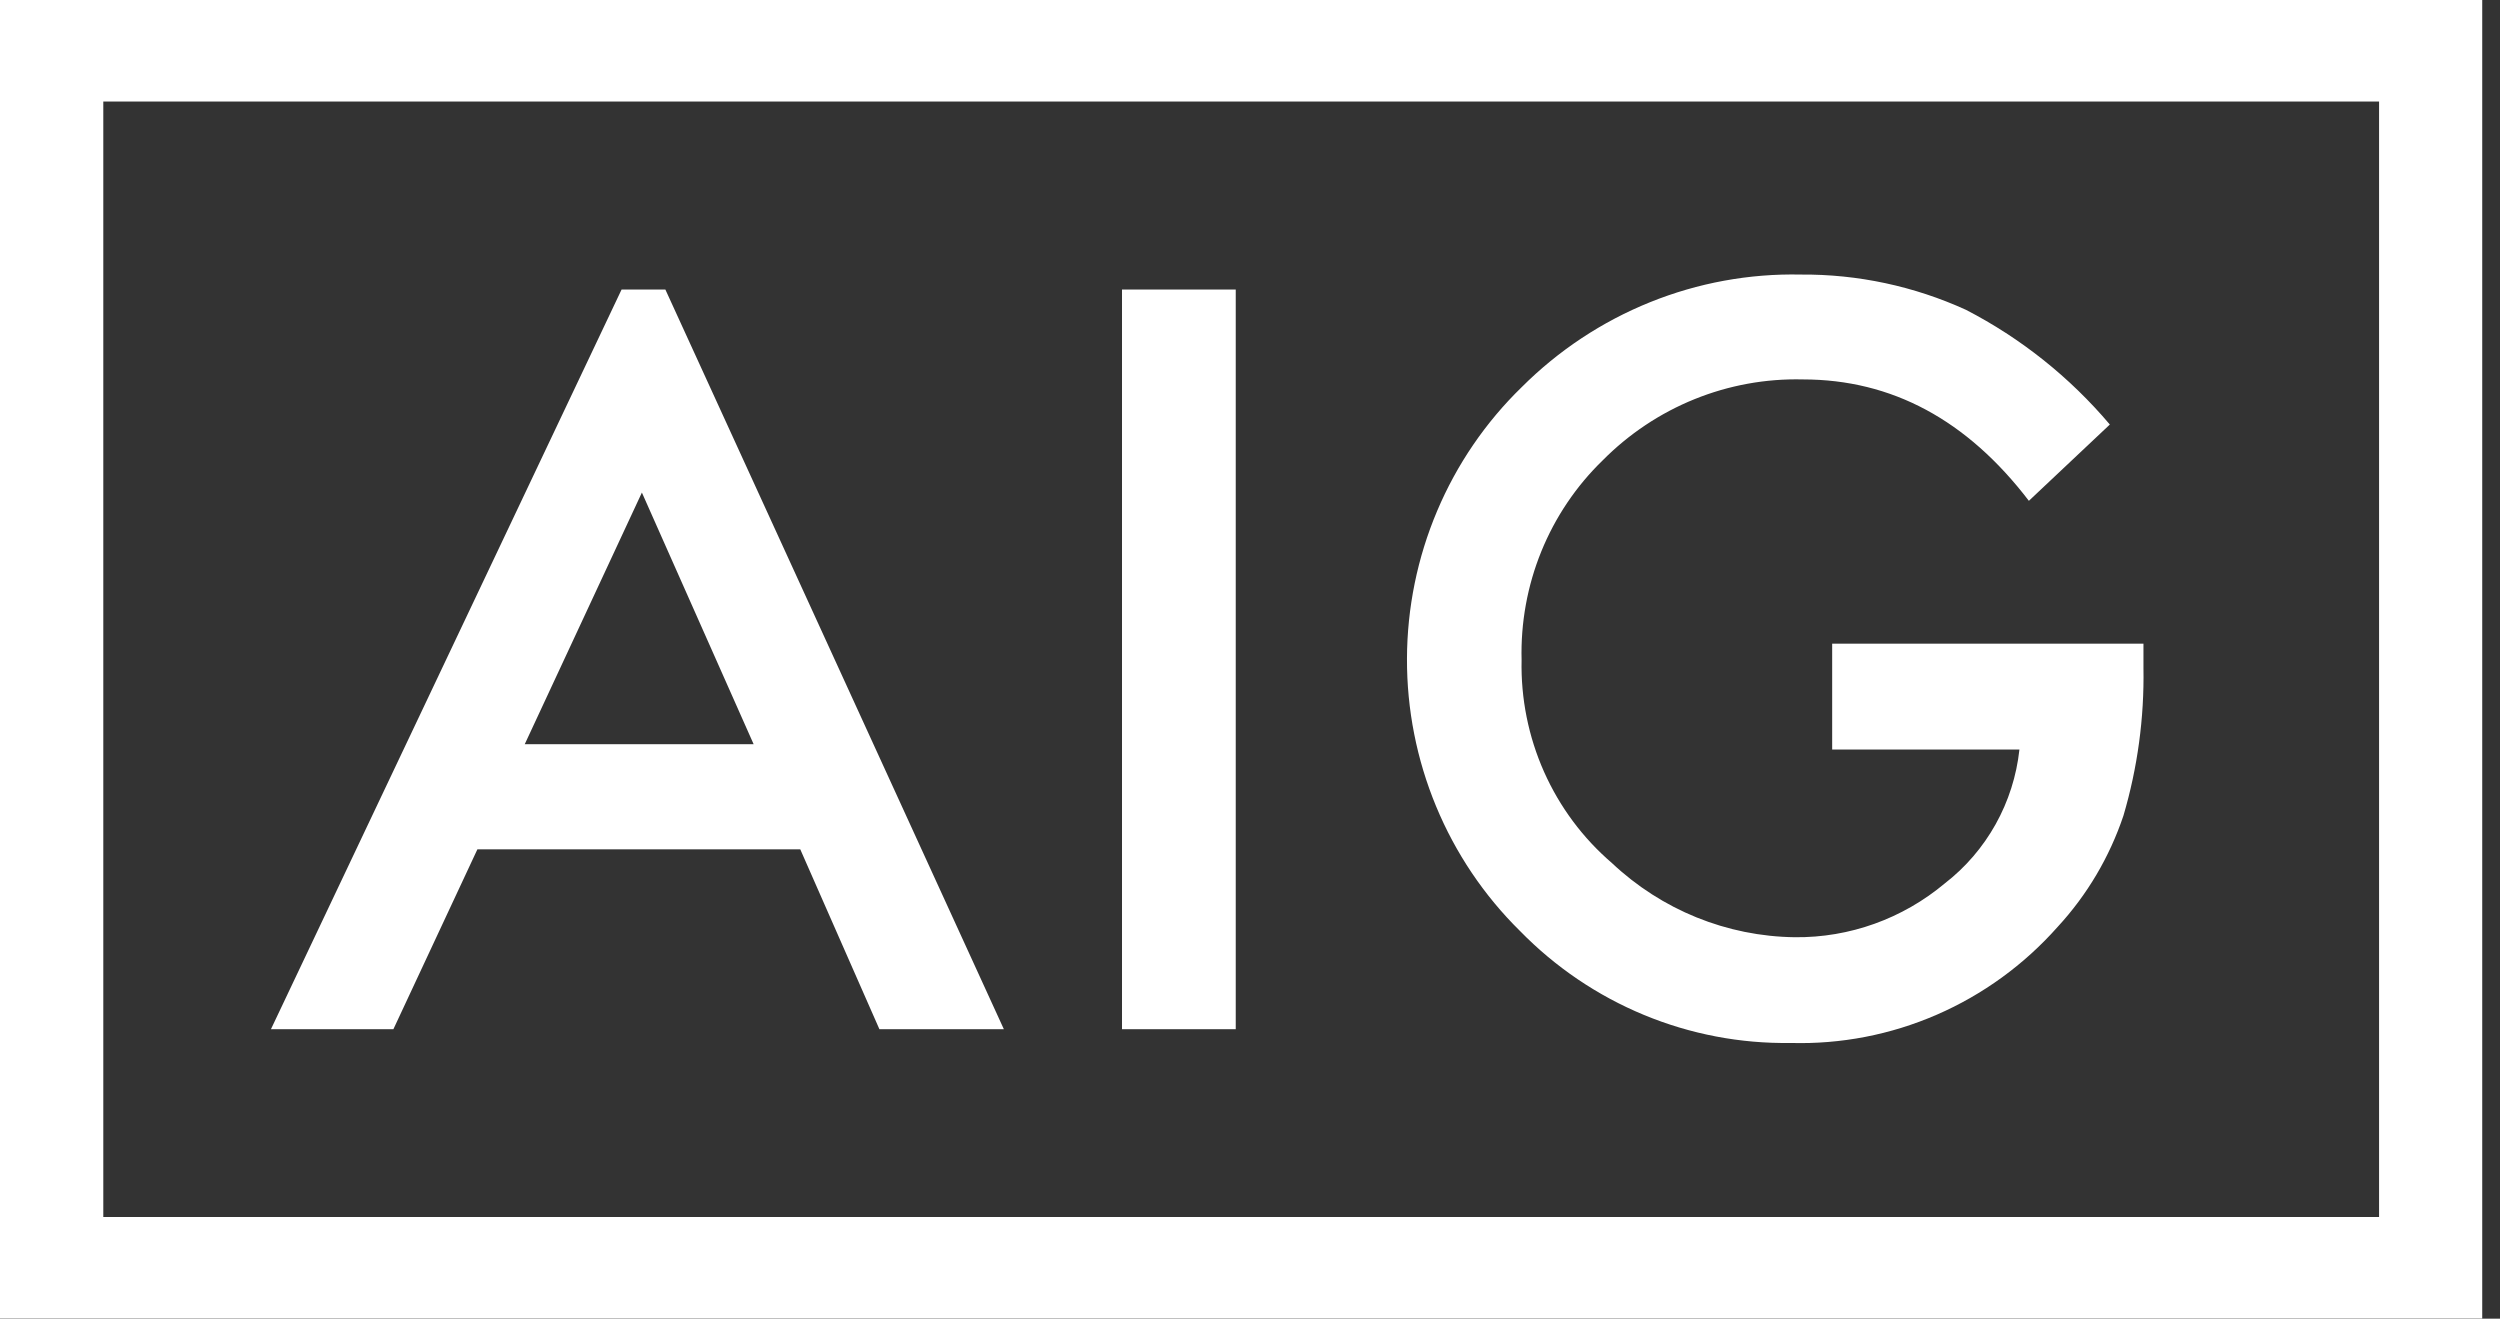 <svg width="91" height="48" viewBox="0 0 91 48" fill="none" xmlns="http://www.w3.org/2000/svg">
<rect x="0" y="0" width="91" height="48" fill="#333333" stroke="none"/>
<g clip-path="url(#clip0_428_126)">
<path d="M22.626 10.538L9.863 37.462H14.32L17.377 30.916H29.13L32.01 37.462H36.54L24.219 10.538H22.626ZM23.365 17.929L27.432 27.088H19.101L23.365 17.929ZM44.981 37.462H40.841V10.538H44.981V37.462ZM66.691 23.43H78.022V24.317C78.053 26.136 77.807 27.948 77.293 29.691C76.786 31.198 75.97 32.578 74.897 33.74C73.677 35.116 72.175 36.207 70.497 36.936C68.82 37.665 67.005 38.016 65.181 37.964C63.351 37.992 61.535 37.645 59.841 36.944C58.147 36.243 56.61 35.202 55.323 33.883C54.017 32.595 52.98 31.054 52.274 29.351C51.568 27.649 51.207 25.819 51.214 23.972C51.22 22.125 51.593 20.298 52.311 18.601C53.028 16.903 54.076 15.369 55.391 14.091C56.728 12.755 58.317 11.704 60.062 11C61.806 10.296 63.673 9.954 65.55 9.994C67.621 9.978 69.671 10.416 71.56 11.277C73.558 12.309 75.338 13.727 76.798 15.453L73.851 18.23C71.601 15.284 68.859 13.811 65.623 13.811C64.274 13.778 62.933 14.023 61.68 14.53C60.427 15.037 59.289 15.796 58.333 16.762C57.37 17.697 56.61 18.826 56.102 20.076C55.595 21.326 55.351 22.67 55.386 24.021C55.355 25.423 55.635 26.815 56.203 28.094C56.772 29.372 57.615 30.506 58.671 31.412C60.483 33.121 62.857 34.084 65.332 34.115C67.322 34.136 69.255 33.442 70.789 32.157C71.544 31.573 72.174 30.84 72.641 30.003C73.109 29.165 73.403 28.24 73.507 27.284H66.691V23.43ZM0 47.995H90.353V-0.005H0V47.995ZM3.76 3.695H86.598V44.299H3.76V3.695Z" fill="white"/>
</g>
<defs>
<clipPath id="clip0_428_126">
<rect width="90.353" height="48" fill="white"/>
</clipPath>
</defs>
</svg>

